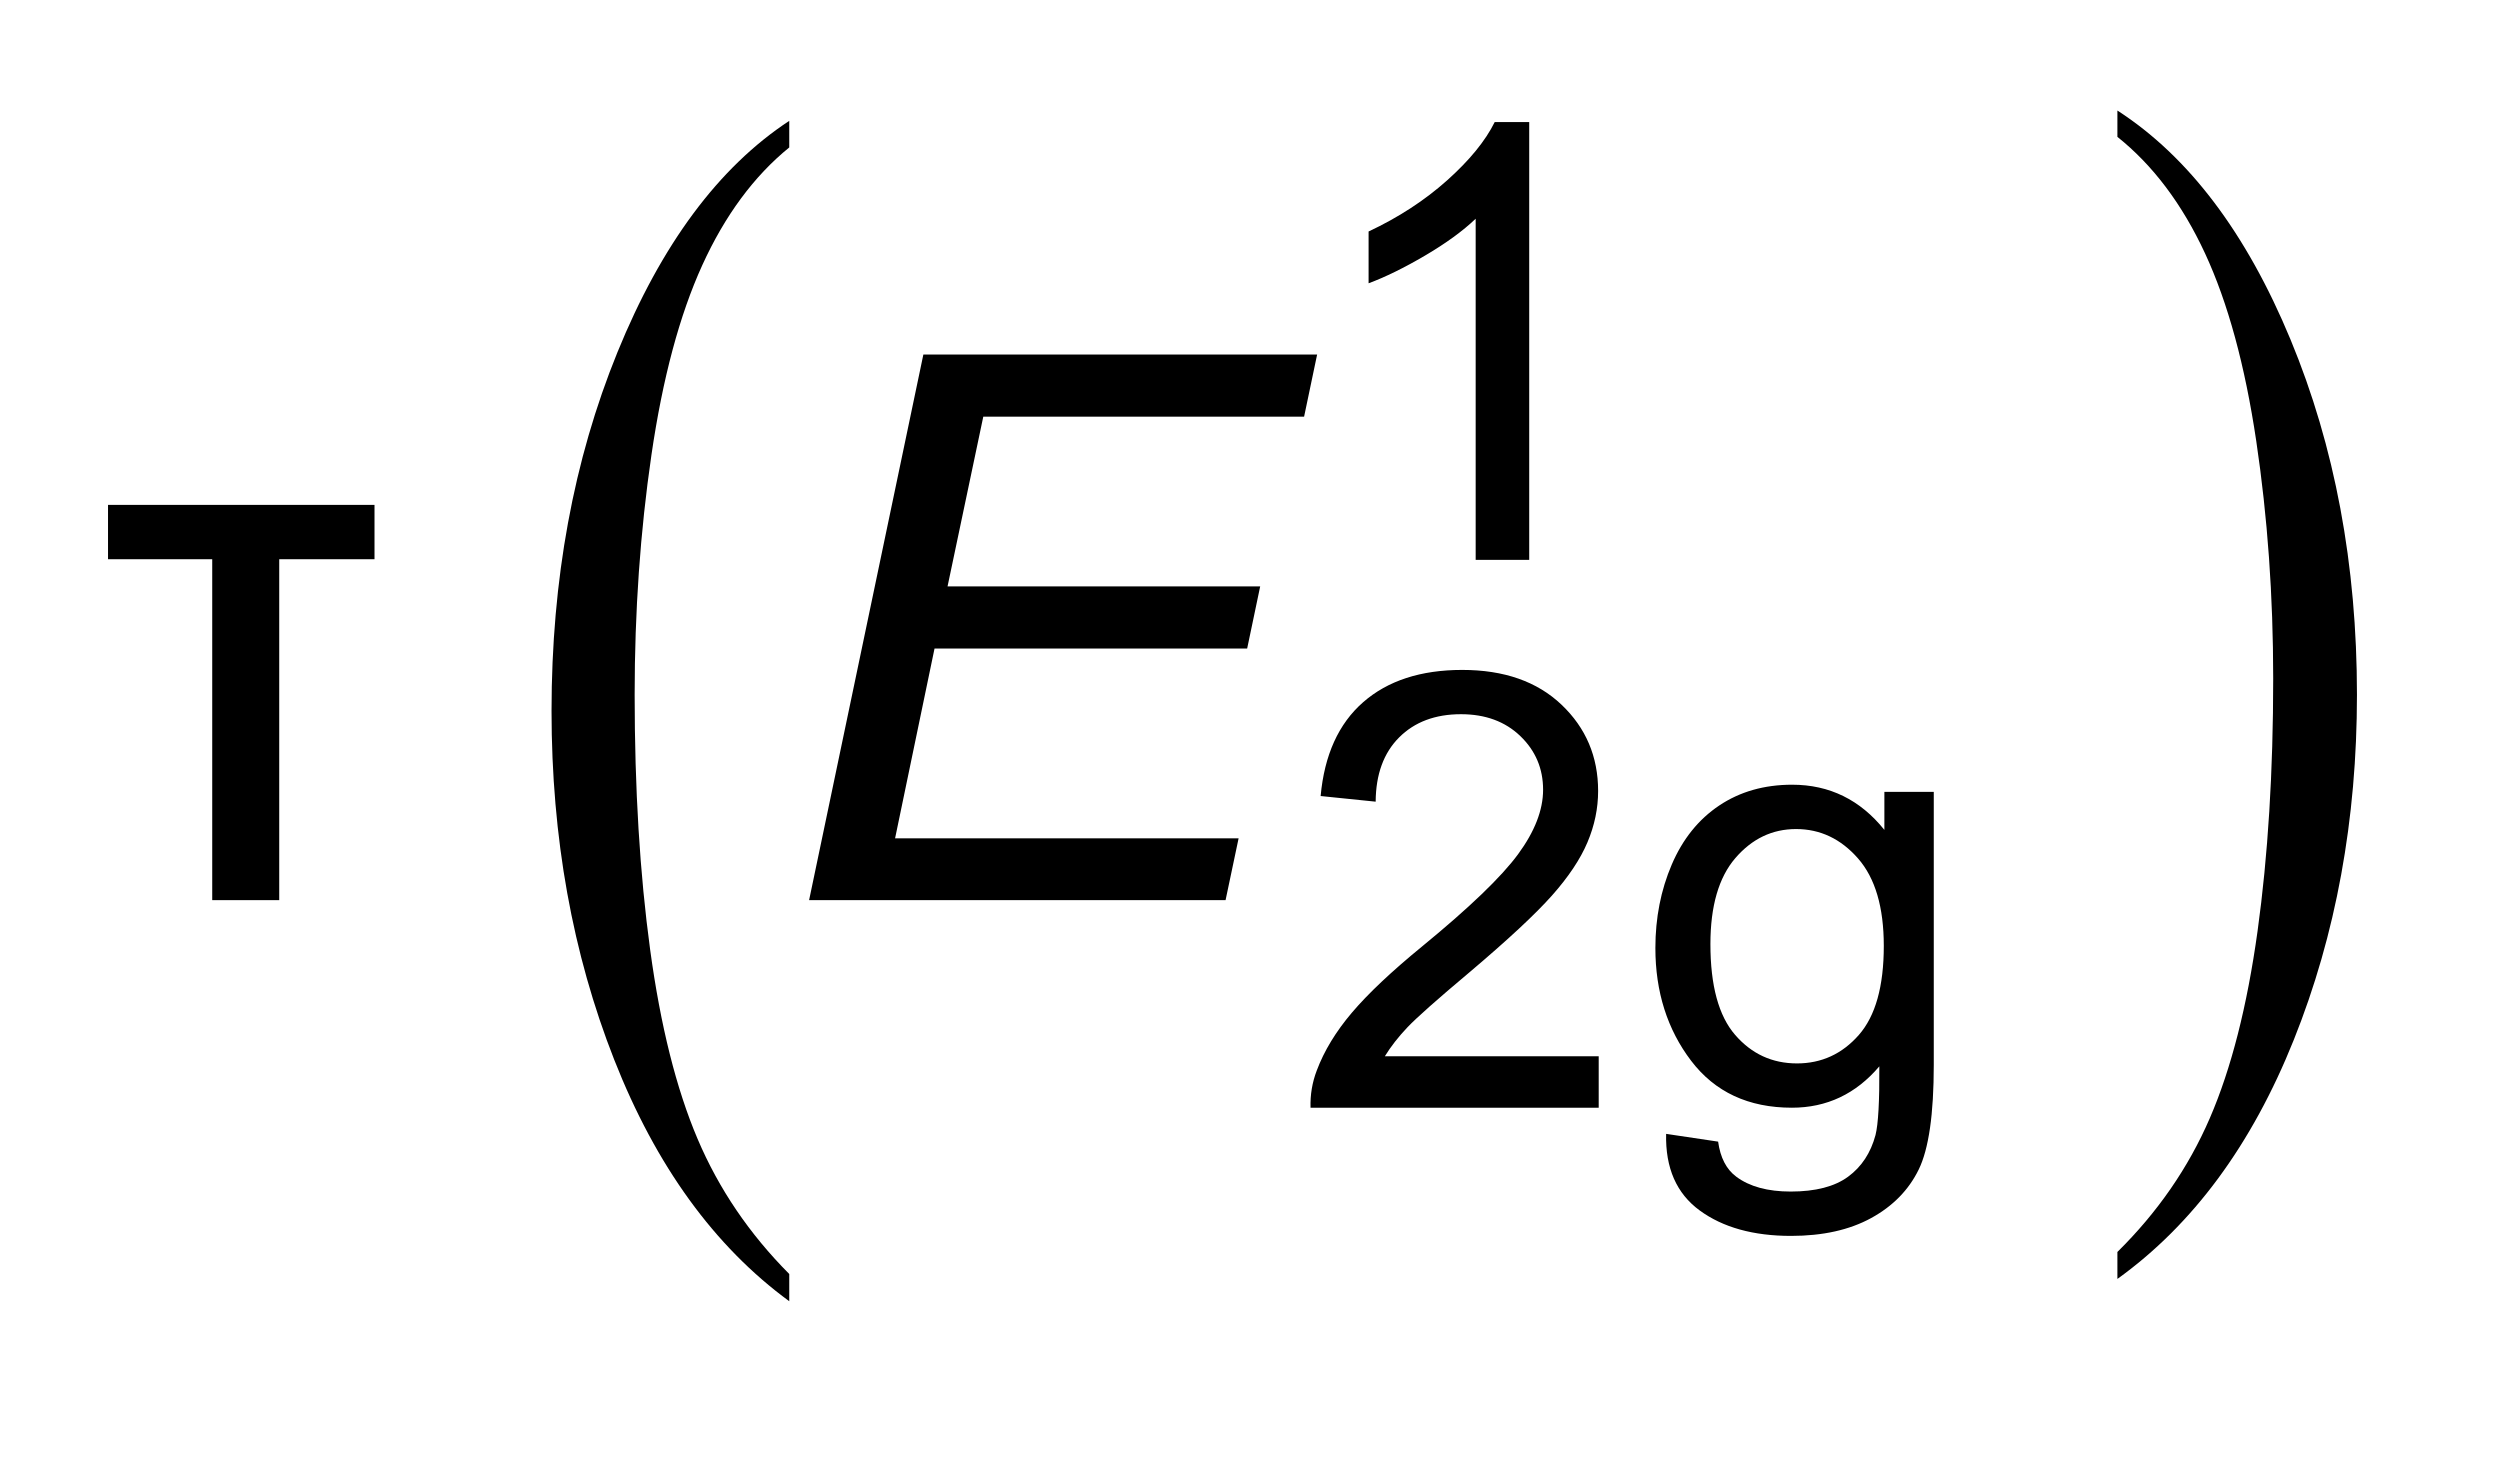 <?xml version="1.0" encoding="UTF-8"?>
<!DOCTYPE svg PUBLIC '-//W3C//DTD SVG 1.0//EN'
          'http://www.w3.org/TR/2001/REC-SVG-20010904/DTD/svg10.dtd'>
<svg stroke-dasharray="none" shape-rendering="auto" xmlns="http://www.w3.org/2000/svg" font-family="'Dialog'" text-rendering="auto" width="36" fill-opacity="1" color-interpolation="auto" color-rendering="auto" preserveAspectRatio="xMidYMid meet" font-size="12px" viewBox="0 0 36 21" fill="black" xmlns:xlink="http://www.w3.org/1999/xlink" stroke="black" image-rendering="auto" stroke-miterlimit="10" stroke-linecap="square" stroke-linejoin="miter" font-style="normal" stroke-width="1" height="21" stroke-dashoffset="0" font-weight="normal" stroke-opacity="1"
><!--Generated by the Batik Graphics2D SVG Generator--><defs id="genericDefs"
  /><g
  ><defs id="defs1"
    ><clipPath clipPathUnits="userSpaceOnUse" id="clipPath1"
      ><path d="M0.942 2.72 L23.464 2.72 L23.464 15.417 L0.942 15.417 L0.942 2.72 Z"
      /></clipPath
      ><clipPath clipPathUnits="userSpaceOnUse" id="clipPath2"
      ><path d="M30.082 86.893 L30.082 492.548 L749.658 492.548 L749.658 86.893 Z"
      /></clipPath
      ><clipPath clipPathUnits="userSpaceOnUse" id="clipPath3"
      ><path d="M0 38.281 L0 553.907 L768 553.907 L768 38.281 Z"
      /></clipPath
      ><clipPath clipPathUnits="userSpaceOnUse" id="clipPath4"
      ><path d="M0.942 2.72 L0.942 15.417 L23.464 15.417 L23.464 2.72 Z"
      /></clipPath
      ><clipPath clipPathUnits="userSpaceOnUse" id="clipPath5"
      ><path d="M768 41.281 L768 556.908 L134.362 556.908 L134.362 41.281 Z"
      /></clipPath
    ></defs
    ><g transform="scale(1.576,1.576) translate(-0.942,-2.72) matrix(0.017,0,0,0.025,2.71,1.777)"
    ><path d="M320.203 503.344 L320.203 513.297 Q259.797 483.219 226.117 425.008 Q192.438 366.797 192.438 297.594 Q192.438 225.609 227.852 166.477 Q263.266 107.344 320.203 81.891 L320.203 91.609 Q291.734 107.344 273.445 134.656 Q255.156 161.969 246.133 203.977 Q237.109 245.984 237.109 291.578 Q237.109 343.188 245.445 384.844 Q253.781 426.5 270.906 453.93 Q288.031 481.359 320.203 503.344 Z" stroke="none" clip-path="url(#clipPath3)"
    /></g
    ><g transform="matrix(0.049,0,0,0.049,-1.484,-4.286)"
    ><path d="M479.688 252 L463.953 252 L463.953 151.75 Q458.281 157.172 449.055 162.586 Q439.828 168 432.484 170.719 L432.484 155.5 Q445.688 149.297 455.562 140.469 Q465.438 131.641 469.547 123.344 L479.688 123.344 L479.688 252 Z" stroke="none" clip-path="url(#clipPath2)"
    /></g
    ><g transform="matrix(0.049,0,0,0.049,-1.484,-4.286)"
    ><path d="M500.109 397.875 L500.109 413 L415.422 413 Q415.25 407.312 417.25 402.078 Q420.484 393.422 427.609 385.031 Q434.734 376.641 448.188 365.625 Q469.078 348.5 476.422 338.492 Q483.766 328.484 483.766 319.562 Q483.766 310.219 477.078 303.789 Q470.391 297.359 459.641 297.359 Q448.281 297.359 441.461 304.18 Q434.641 311 434.562 323.062 L418.391 321.406 Q420.047 303.312 430.891 293.828 Q441.734 284.344 460 284.344 Q478.438 284.344 489.188 294.57 Q499.938 304.797 499.938 319.922 Q499.938 327.609 496.789 335.039 Q493.641 342.469 486.344 350.68 Q479.047 358.891 462.094 373.234 Q447.938 385.125 443.914 389.359 Q439.891 393.594 437.266 397.875 L500.109 397.875 ZM519.922 420.688 L535.203 422.969 Q536.172 430.047 540.547 433.281 Q546.391 437.641 556.531 437.641 Q567.469 437.641 573.406 433.273 Q579.344 428.906 581.453 421.047 Q582.672 416.234 582.578 400.844 Q572.266 413 556.891 413 Q537.75 413 527.258 399.188 Q516.766 385.375 516.766 366.062 Q516.766 352.781 521.578 341.547 Q526.391 330.312 535.523 324.195 Q544.656 318.078 556.969 318.078 Q573.406 318.078 584.062 331.359 L584.062 320.172 L598.578 320.172 L598.578 400.406 Q598.578 422.094 594.164 431.141 Q589.75 440.188 580.18 445.43 Q570.609 450.672 556.625 450.672 Q540.016 450.672 529.789 443.195 Q519.562 435.719 519.922 420.688 ZM532.938 364.922 Q532.938 383.203 540.195 391.594 Q547.453 399.984 558.375 399.984 Q569.203 399.984 576.547 391.633 Q583.891 383.281 583.891 365.453 Q583.891 348.406 576.328 339.758 Q568.766 331.109 558.109 331.109 Q547.625 331.109 540.281 339.625 Q532.938 348.141 532.938 364.922 Z" stroke="none" clip-path="url(#clipPath2)"
    /></g
    ><g transform="matrix(0.049,0,0,0.049,-1.484,-4.286)"
    ><path d="M112.344 251.812 L112.344 352 L92.656 352 L92.656 251.812 L62.031 251.812 L62.031 235.844 L140.344 235.844 L140.344 251.812 L112.344 251.812 Z" stroke="none" clip-path="url(#clipPath2)"
    /></g
    ><g transform="matrix(0.049,0,0,0.049,-1.484,-4.286)"
    ><path d="M268.062 352 L301.641 191.656 L417.359 191.656 L413.531 209.922 L319.25 209.922 L308.75 259.797 L400.625 259.797 L396.797 278.062 L304.922 278.062 L293.328 333.844 L394.281 333.844 L390.453 352 L268.062 352 Z" stroke="none" clip-path="url(#clipPath2)"
    /></g
    ><g transform="matrix(-0.027,0,0,0.039,39.136,-1.602)"
    ><path d="M320.203 503.344 L320.203 513.297 Q259.797 483.219 226.117 425.008 Q192.438 366.797 192.438 297.594 Q192.438 225.609 227.852 166.477 Q263.266 107.344 320.203 81.891 L320.203 91.609 Q291.734 107.344 273.445 134.656 Q255.156 161.969 246.133 203.977 Q237.109 245.984 237.109 291.578 Q237.109 343.188 245.445 384.844 Q253.781 426.5 270.906 453.93 Q288.031 481.359 320.203 503.344 Z" stroke="none" clip-path="url(#clipPath5)"
    /></g
  ></g
></svg
>
